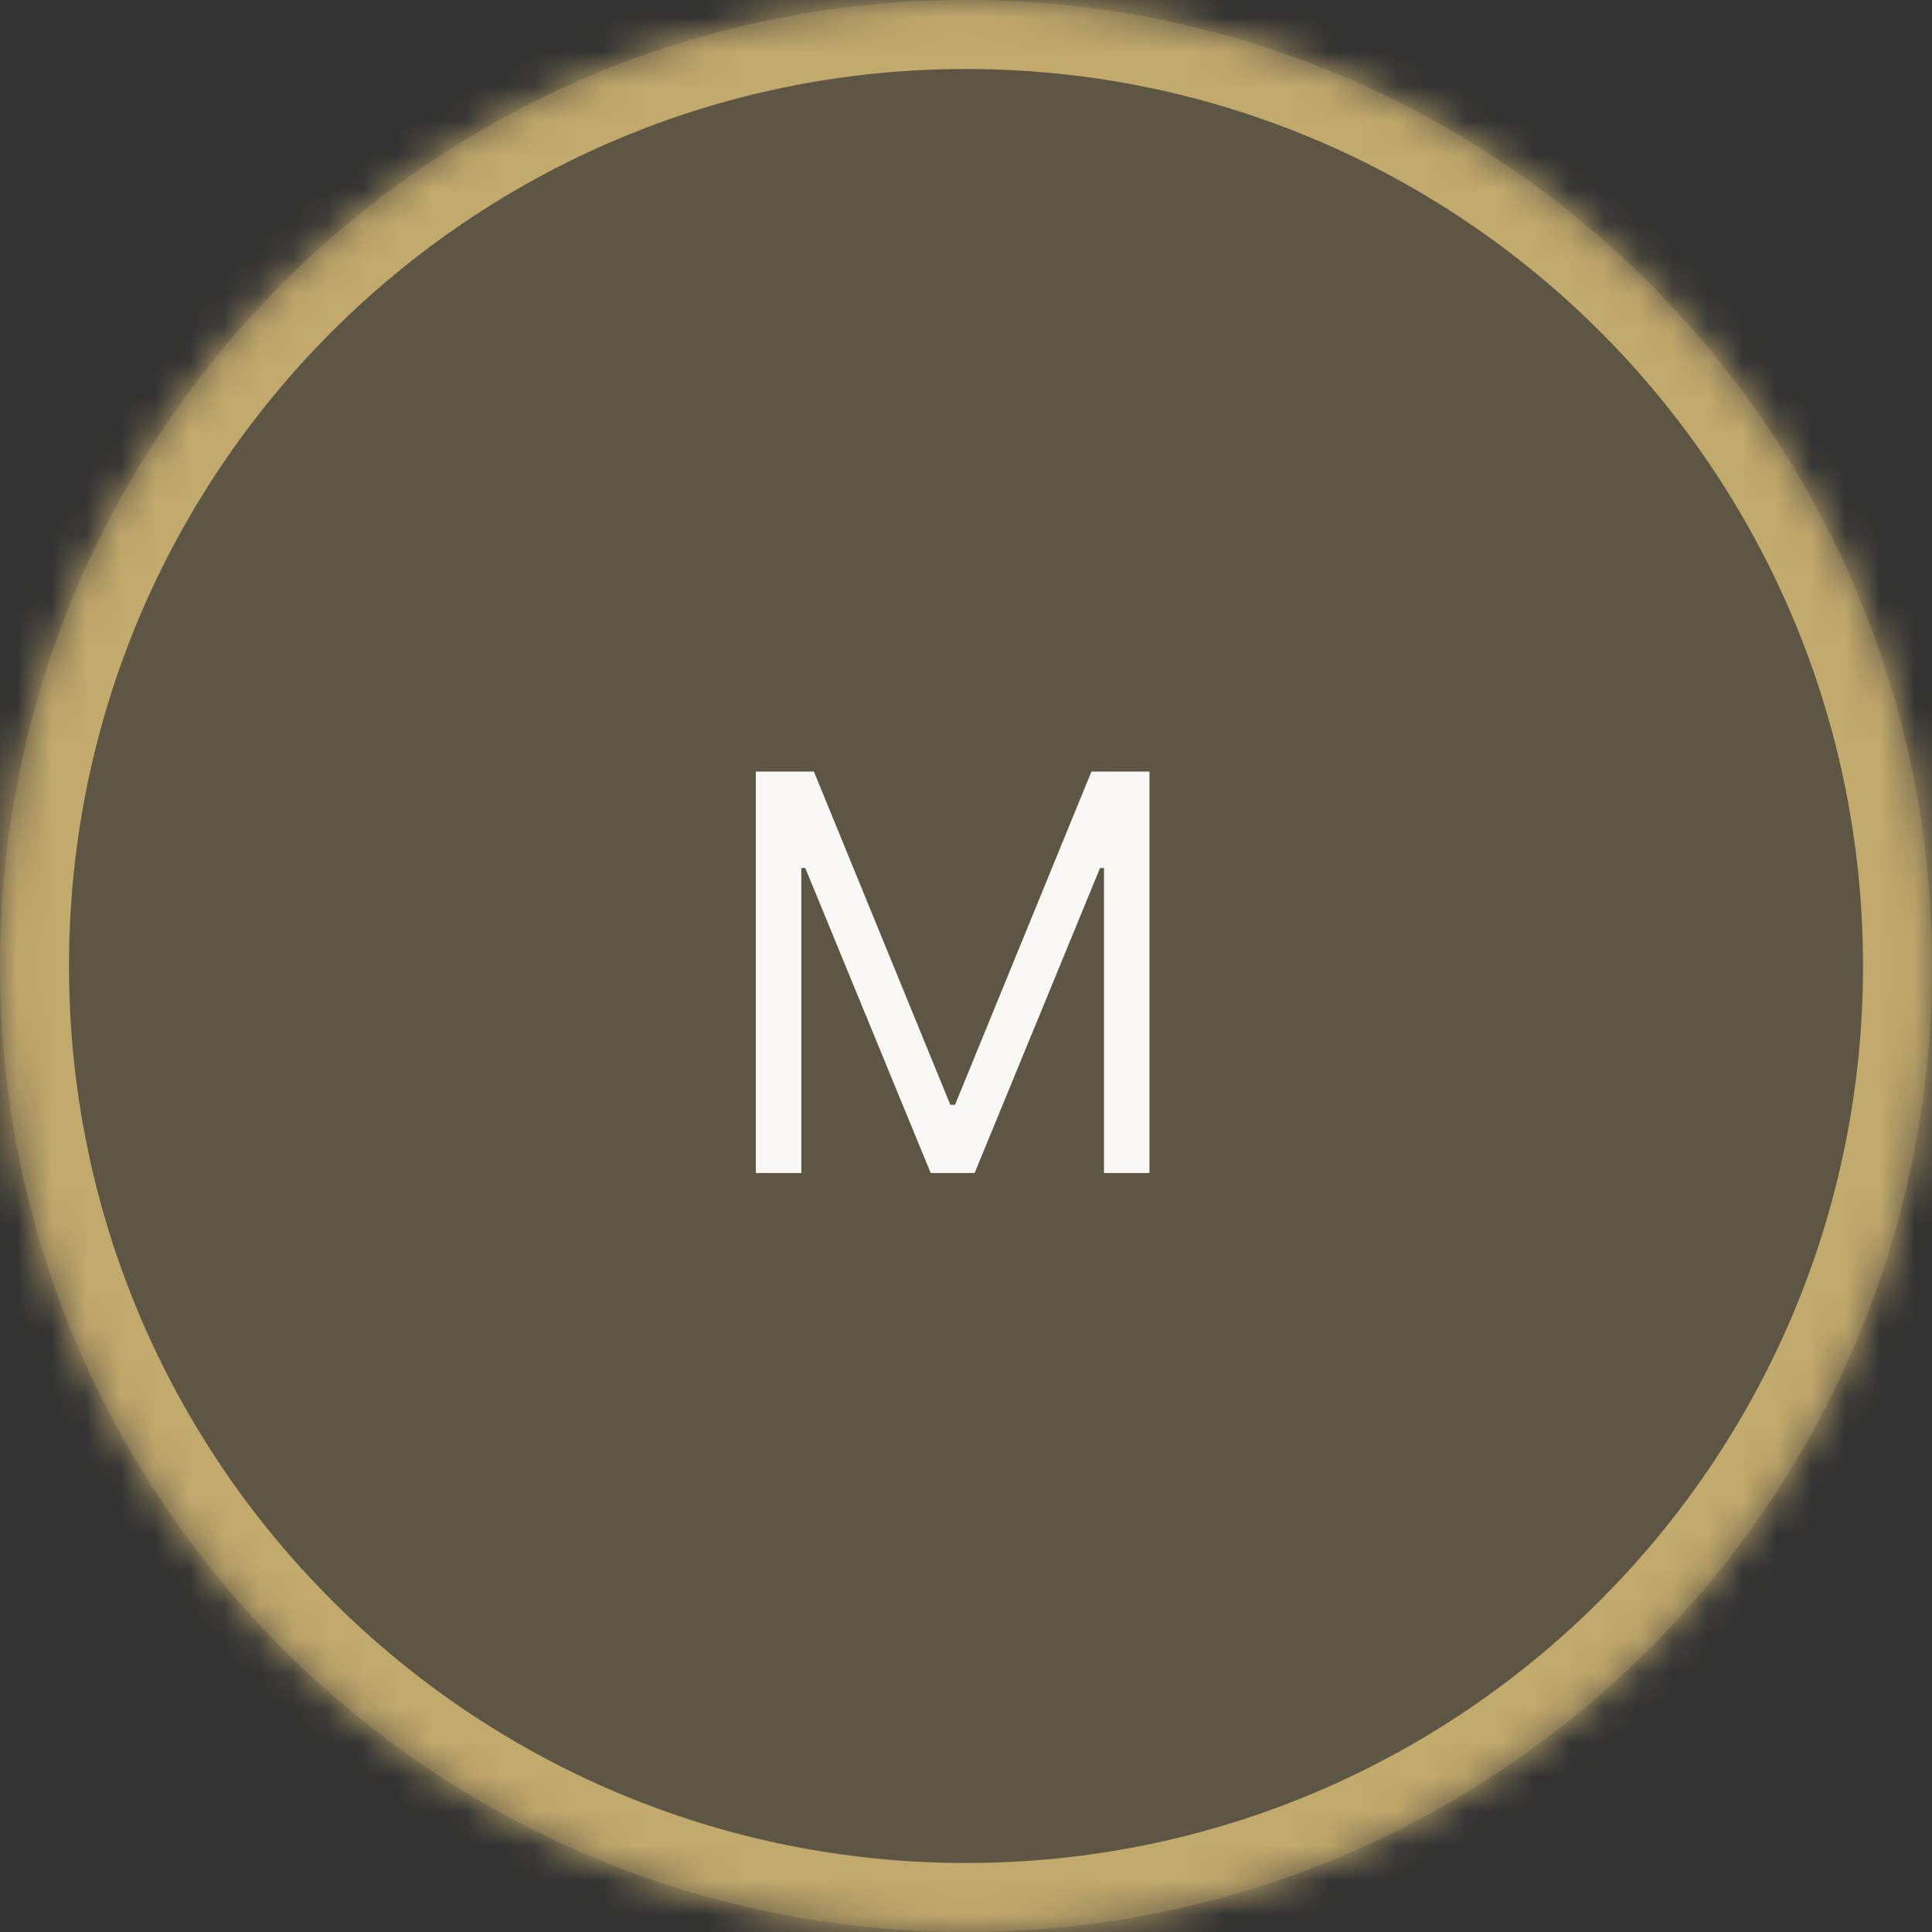 <svg width="56" height="56" viewBox="0 0 56 56" fill="none" xmlns="http://www.w3.org/2000/svg">
<rect x="0" y="0" width="56" height="56" fill="#333333" stroke="none"/>
<mask id="path-1-inside-1_2003_79" fill="white">
<path d="M0 28C0 12.536 12.536 0 28 0C43.464 0 56 12.536 56 28C56 43.464 43.464 56 28 56C12.536 56 0 43.464 0 28Z"/>
</mask>
<path d="M0 28C0 12.536 12.536 0 28 0C43.464 0 56 12.536 56 28C56 43.464 43.464 56 28 56C12.536 56 0 43.464 0 28Z" fill="#C2A96C" fill-opacity="0.3"/>
<path d="M28 56V54C13.641 54 2 42.359 2 28H0H-2C-2 44.569 11.431 58 28 58V56ZM56 28H54C54 42.359 42.359 54 28 54V56V58C44.569 58 58 44.569 58 28H56ZM28 0V2C42.359 2 54 13.641 54 28H56H58C58 11.431 44.569 -2 28 -2V0ZM28 0V-2C11.431 -2 -2 11.431 -2 28H0H2C2 13.641 13.641 2 28 2V0Z" fill="#C2A96C" mask="url(#path-1-inside-1_2003_79)"/>
<path d="M21.909 22.364H23.591L27.546 32.023H27.682L31.636 22.364H33.318V34H32V25.159H31.886L28.25 34H26.977L23.341 25.159H23.227V34H21.909V22.364Z" fill="#FAF8F4"/>
</svg>
